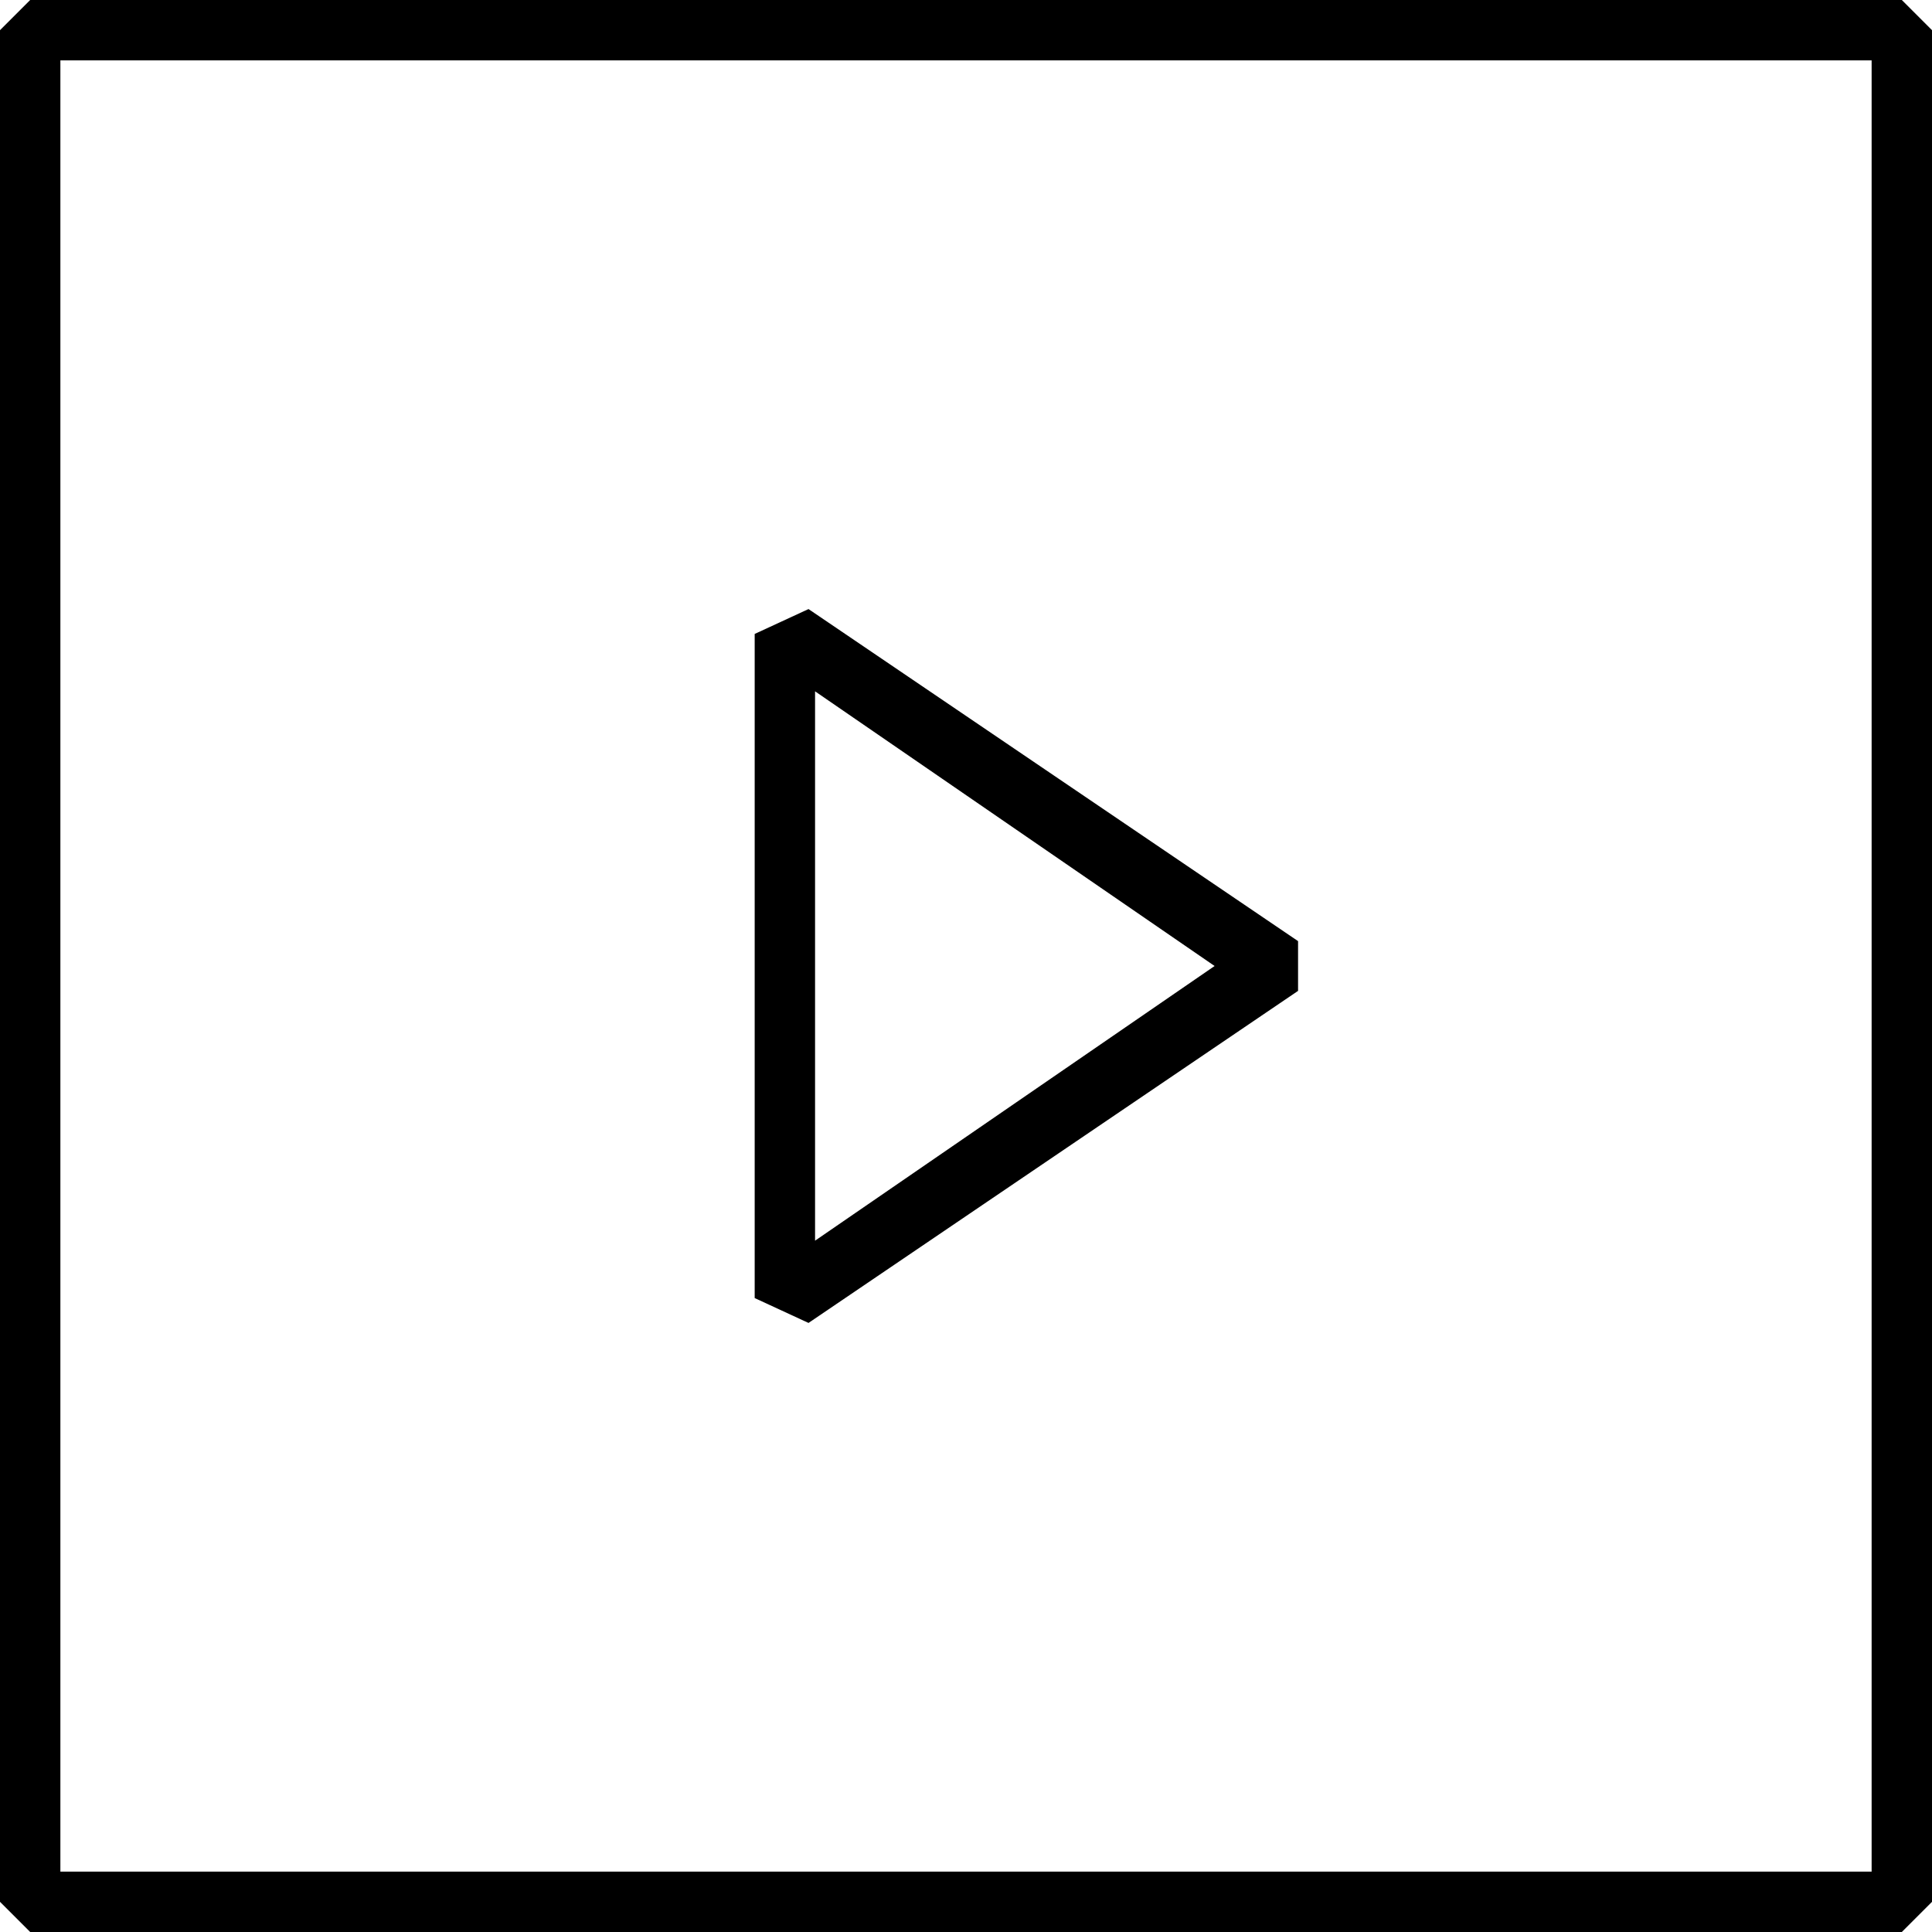 <svg xmlns="http://www.w3.org/2000/svg" width="64" height="64" viewBox="0 0 64 64"><path d="M1 0L0 1v62l1 1h62l1-1V1l-1-1H1zm61 62H2V2h60v60z"/><path d="M43 32.824v-1.648l-16.217-11L25 21v22l1.783.824 16.217-11zm-16-9.923L40.235 32 27 41.099V22.901z"/></svg>